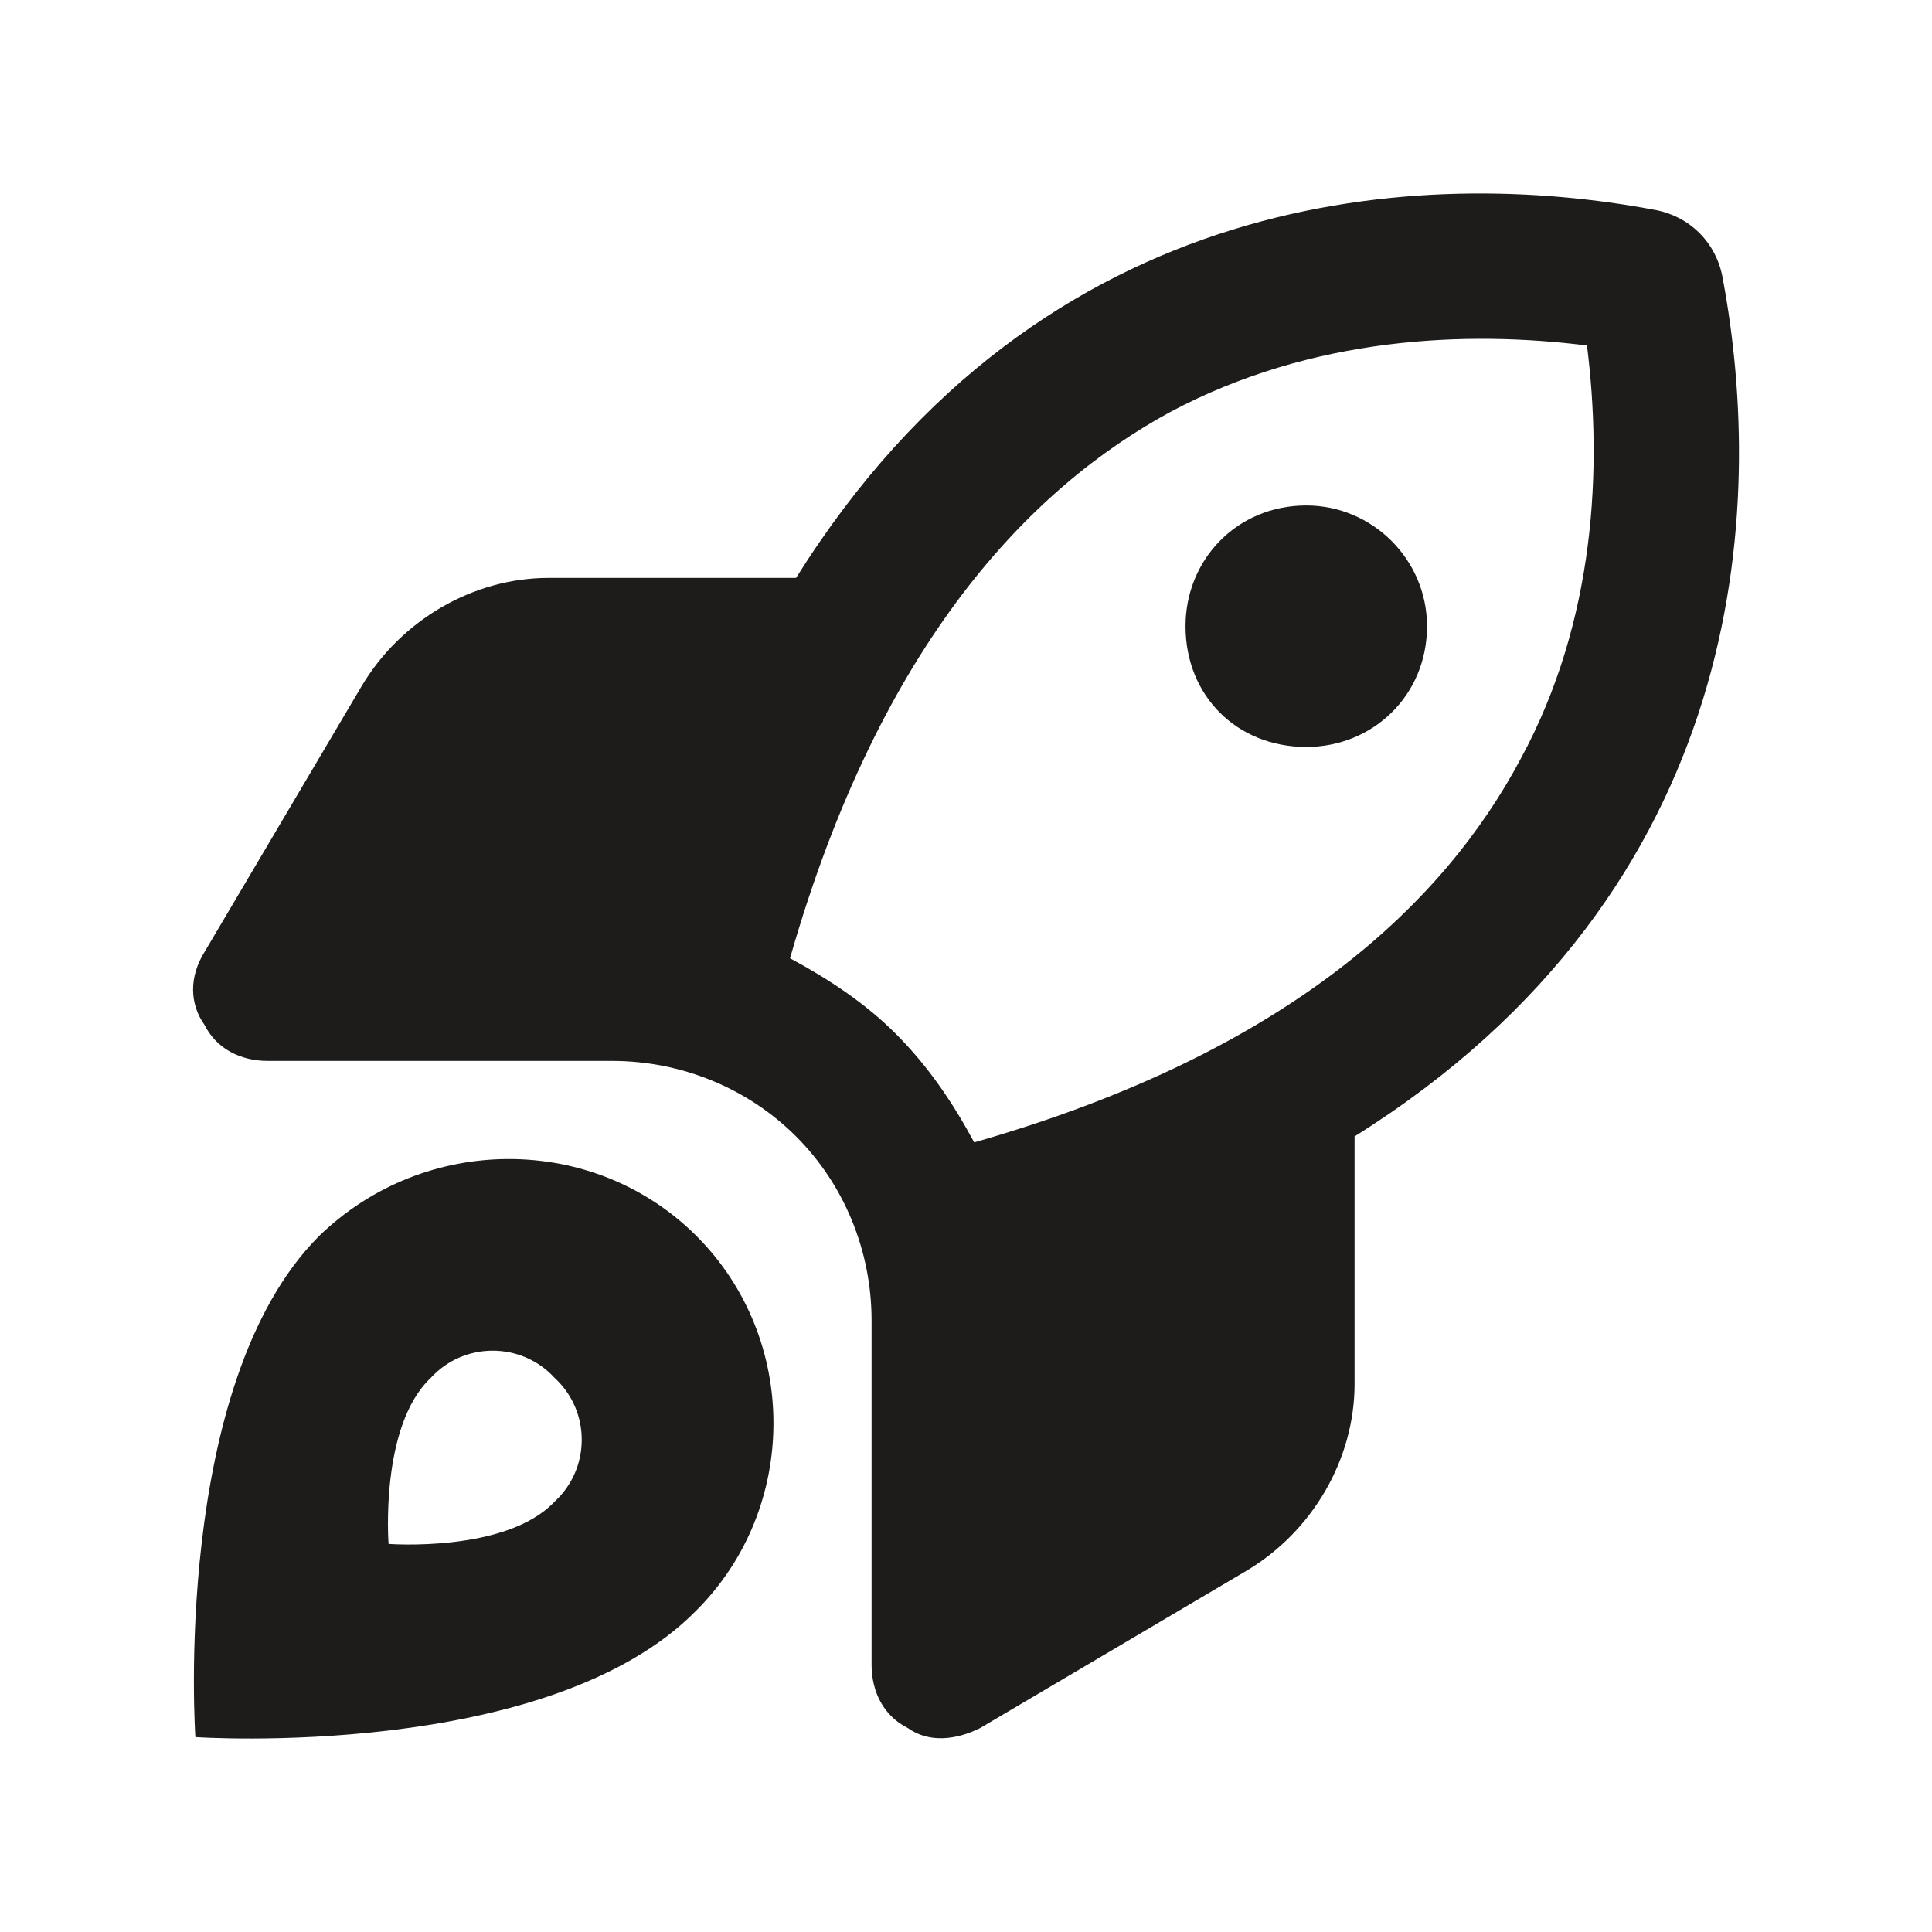 <svg width="24" height="24" viewBox="0 0 24 24" fill="none" xmlns="http://www.w3.org/2000/svg">
<path d="M17.727 7.779C17.727 8.642 17.052 9.279 16.227 9.279C15.364 9.279 14.727 8.642 14.727 7.779C14.727 6.954 15.364 6.279 16.227 6.279C17.052 6.279 17.727 6.954 17.727 7.779ZM16.827 14.117V17.192C16.827 18.129 16.302 19.029 15.477 19.517L12.177 21.466C11.877 21.616 11.539 21.654 11.277 21.466C10.977 21.317 10.827 21.017 10.827 20.679V16.404C10.827 15.541 10.489 14.716 9.889 14.117C9.289 13.517 8.464 13.179 7.602 13.179H3.327C2.989 13.179 2.689 13.029 2.539 12.729C2.352 12.466 2.352 12.129 2.539 11.829L4.489 8.529C4.977 7.704 5.877 7.179 6.814 7.179H9.889C12.964 2.267 17.727 2.079 20.539 2.604C20.989 2.679 21.327 3.017 21.402 3.467C21.927 6.279 21.739 11.041 16.827 14.117ZM9.814 11.904C10.302 12.166 10.752 12.466 11.127 12.841C11.539 13.254 11.839 13.704 12.102 14.191C16.039 13.066 17.952 11.191 18.889 9.429C19.827 7.704 19.902 5.792 19.714 4.292C18.214 4.104 16.302 4.179 14.539 5.117C12.814 6.054 10.939 7.967 9.814 11.904ZM3.964 15.354C5.277 14.079 7.377 14.079 8.652 15.354C9.927 16.629 9.927 18.729 8.652 20.004C6.814 21.879 2.427 21.579 2.427 21.579C2.427 21.579 2.127 17.192 3.964 15.354ZM4.827 19.179C4.827 19.179 6.289 19.291 6.889 18.654C7.339 18.241 7.339 17.529 6.889 17.116C6.477 16.666 5.764 16.666 5.352 17.116C4.714 17.716 4.827 19.179 4.827 19.179Z" fill="#1D1C1B"/>
</svg>
